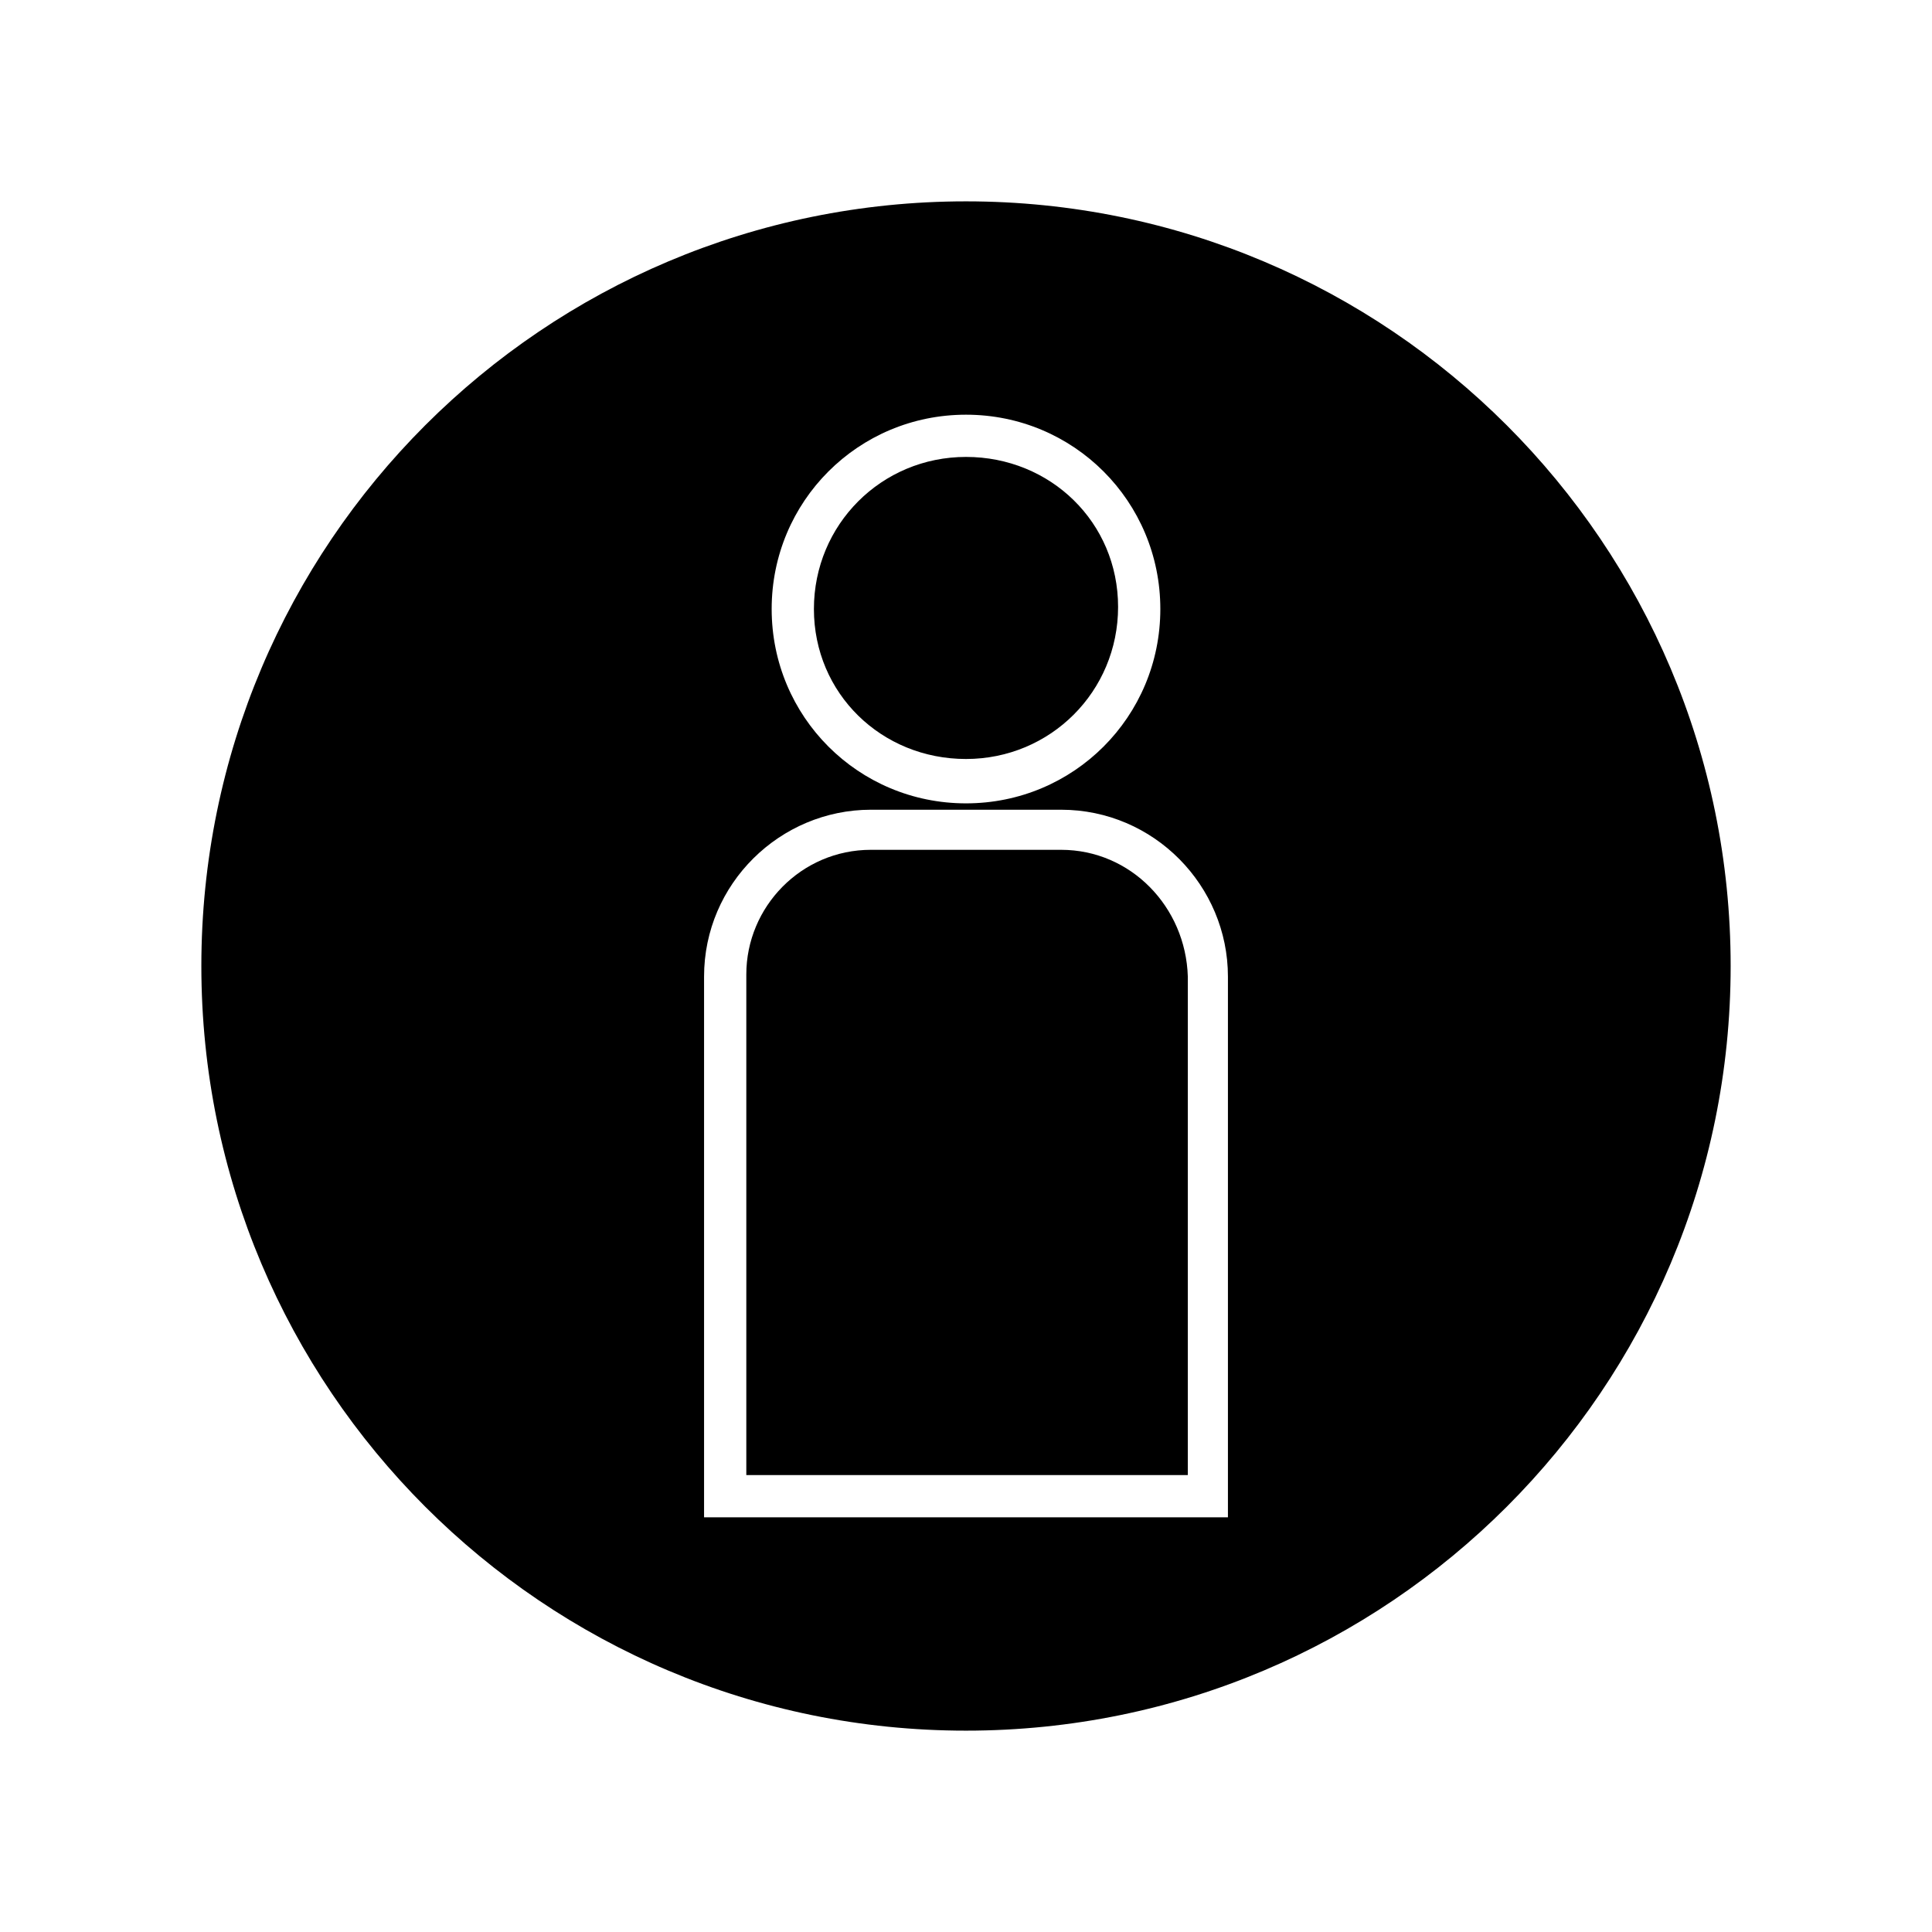 <?xml version="1.0" encoding="UTF-8"?>
<!-- Uploaded to: ICON Repo, www.svgrepo.com, Generator: ICON Repo Mixer Tools -->
<svg fill="#000000" width="800px" height="800px" version="1.1" viewBox="144 144 512 512" xmlns="http://www.w3.org/2000/svg">
 <g>
  <path d="m425.19 369.21h-50.383c-18.473 0-33.027 15.113-33.027 33.027v132.67h117l0.004-132.11c-0.562-18.473-15.117-33.586-33.59-33.586z"/>
  <path d="m400 345.14c22.391 0 40.305-17.914 40.305-40.305 0-22.395-17.914-39.746-40.305-39.746s-40.305 17.914-40.305 40.305 17.91 39.746 40.305 39.746z"/>
  <path d="m400 197.36c-111.96 0-202.64 90.684-202.64 202.64 0 111.96 90.684 202.64 202.64 202.64 111.96 0 202.64-90.684 202.64-202.64 0-111.96-90.684-202.64-202.64-202.64zm0 56.539c28.551 0 51.5 22.953 51.5 51.5 0 28.551-22.953 51.5-51.5 51.5-28.551 0-51.5-22.953-51.5-51.5-0.004-28.551 22.949-51.5 51.5-51.5zm69.414 292.21h-138.83v-143.3c0-24.629 20.152-44.223 44.223-44.223h50.383c24.629 0 44.223 20.152 44.223 44.223z"/>
 </g>
</svg>
